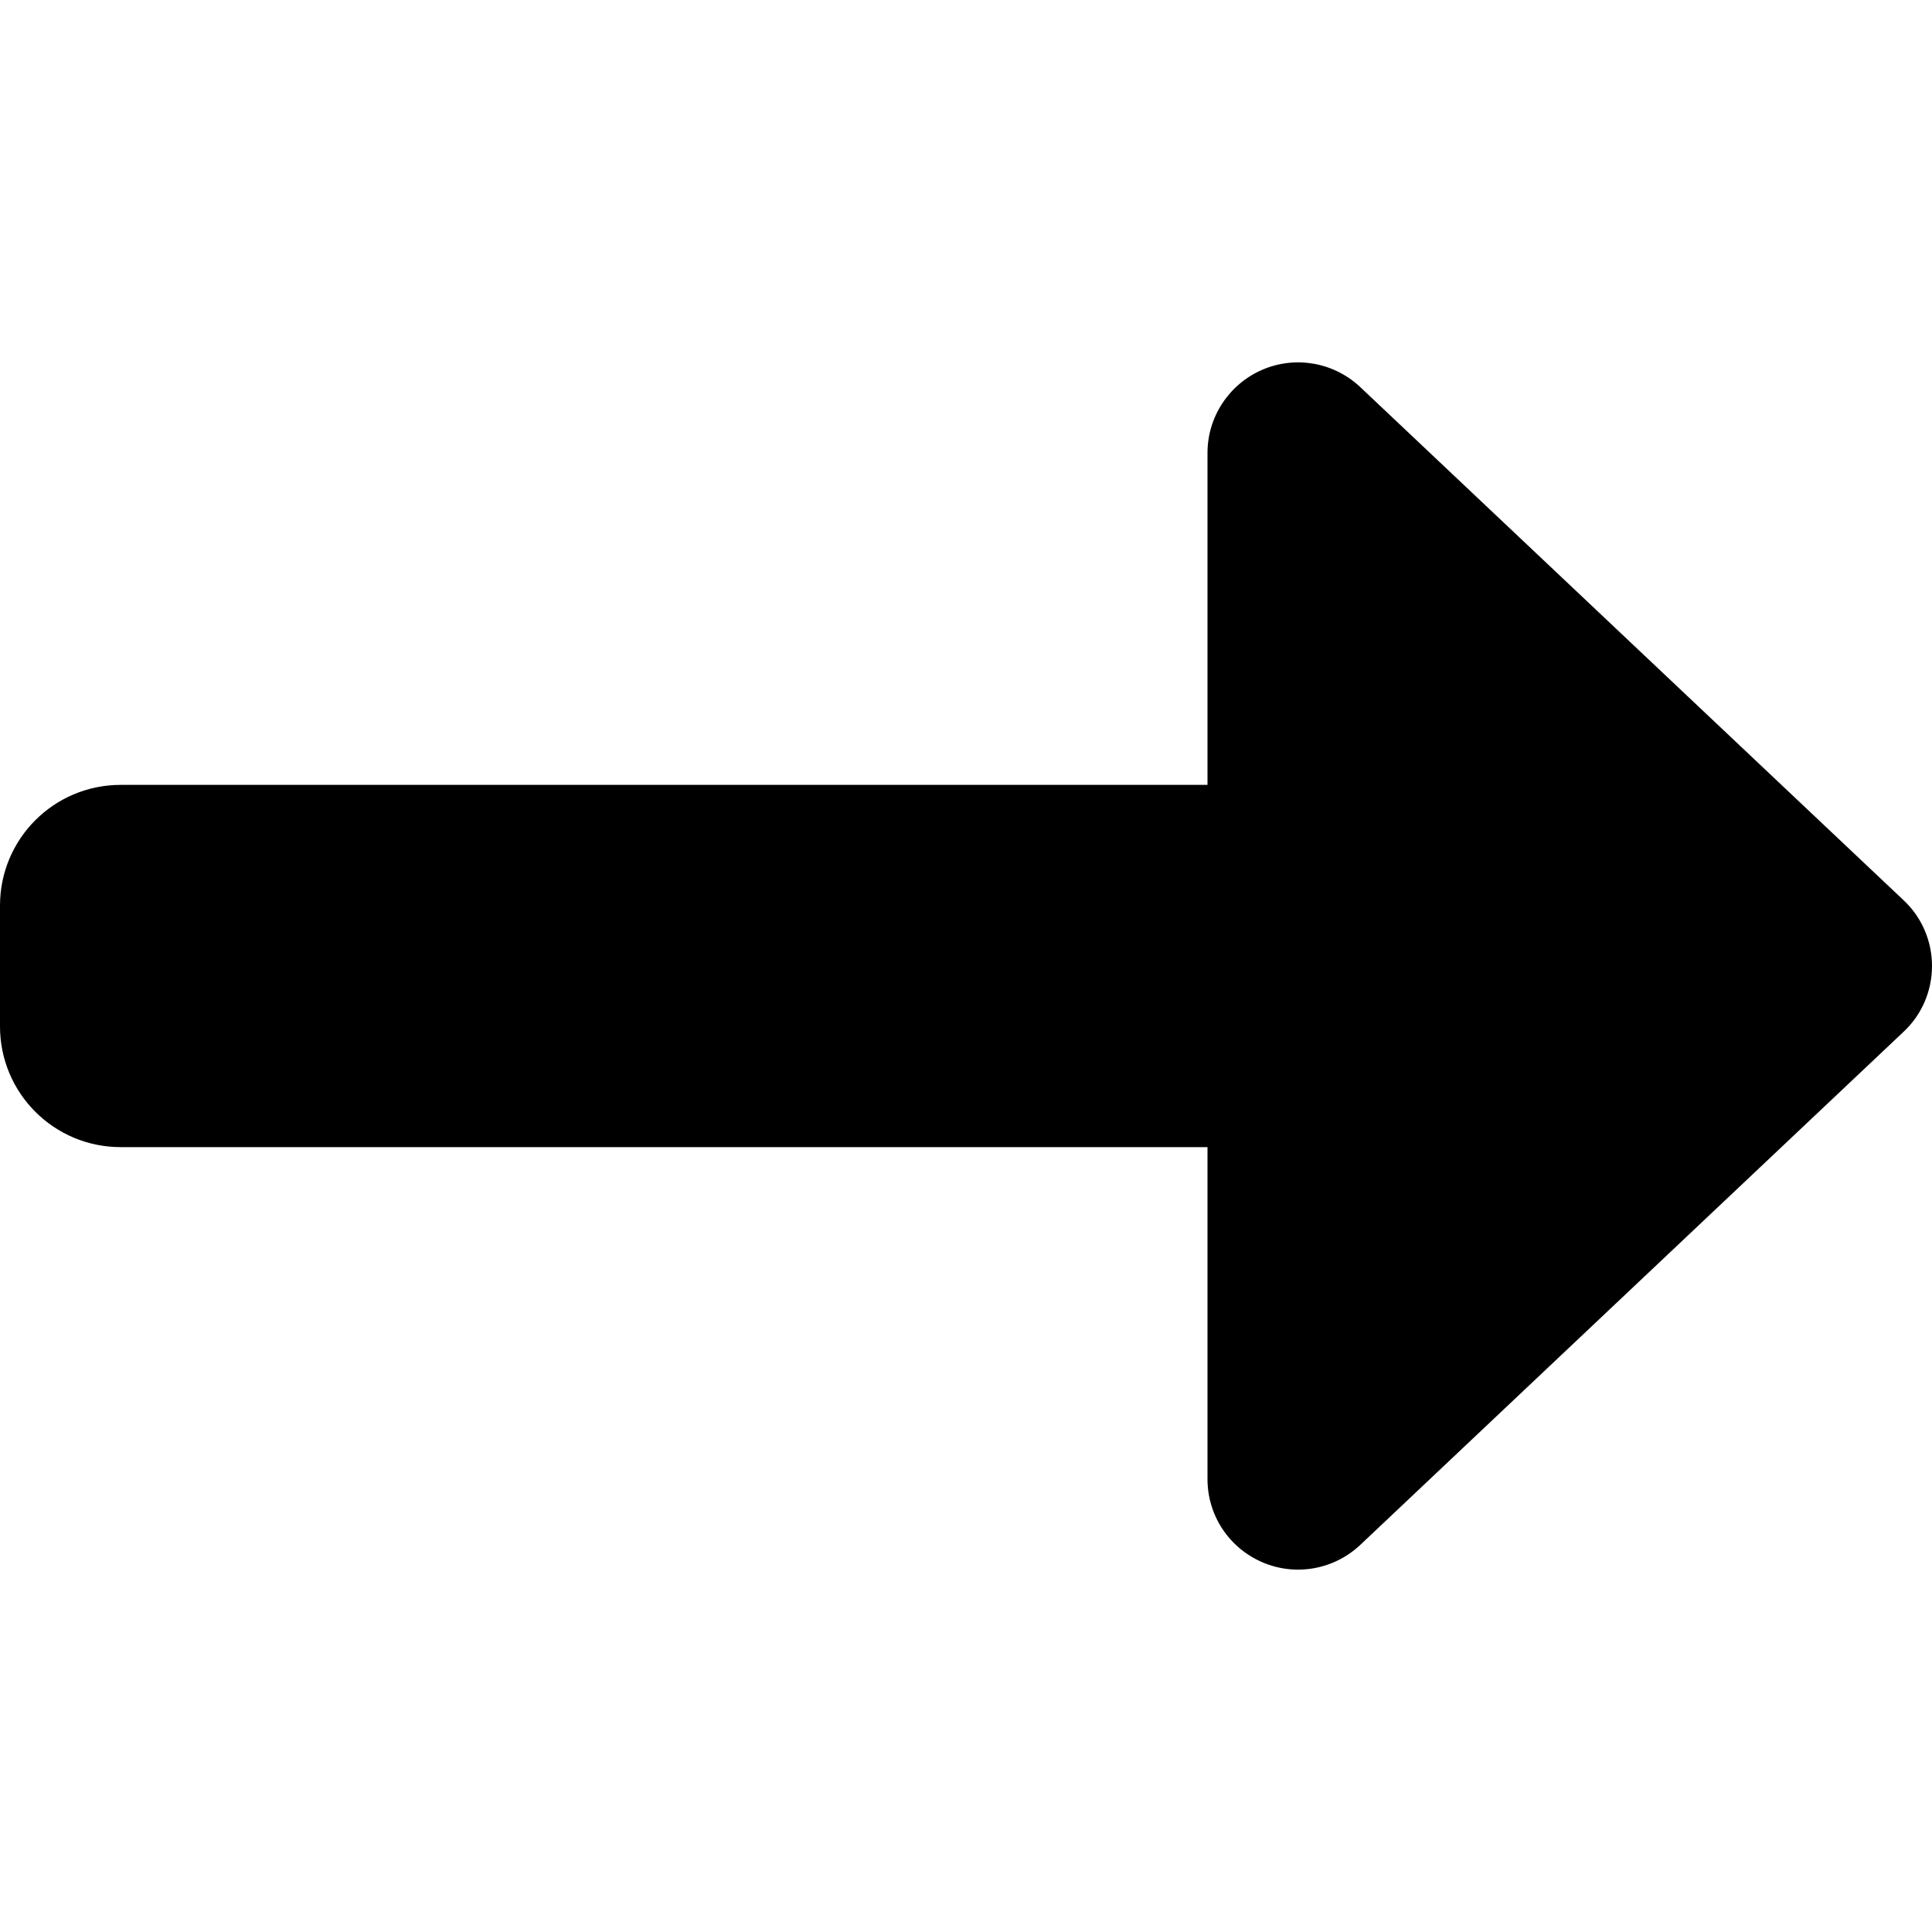 <svg xmlns="http://www.w3.org/2000/svg" viewBox="0 0 512 512"><!--! Font Awesome Free 6.2.0 by @fontawesome - https://fontawesome.com License - https://fontawesome.com/license/free (Icons: CC BY 4.0, Fonts: SIL OFL 1.1, Code: MIT License) Copyright 2022 Fonticons, Inc. --><path d="M334.5 414c8.8 3.8 19 2 26-4.6l144-136c4.8-4.5 7.5-10.8 7.5-17.4s-2.7-12.9-7.5-17.4l-144-136c-7-6.6-17.2-8.4-26-4.6s-14.5 12.5-14.5 22l0 88L32 208c-17.7 0-32 14.3-32 32l0 32c0 17.7 14.3 32 32 32l288 0 0 88c0 9.6 5.7 18.2 14.5 22z"/></svg>